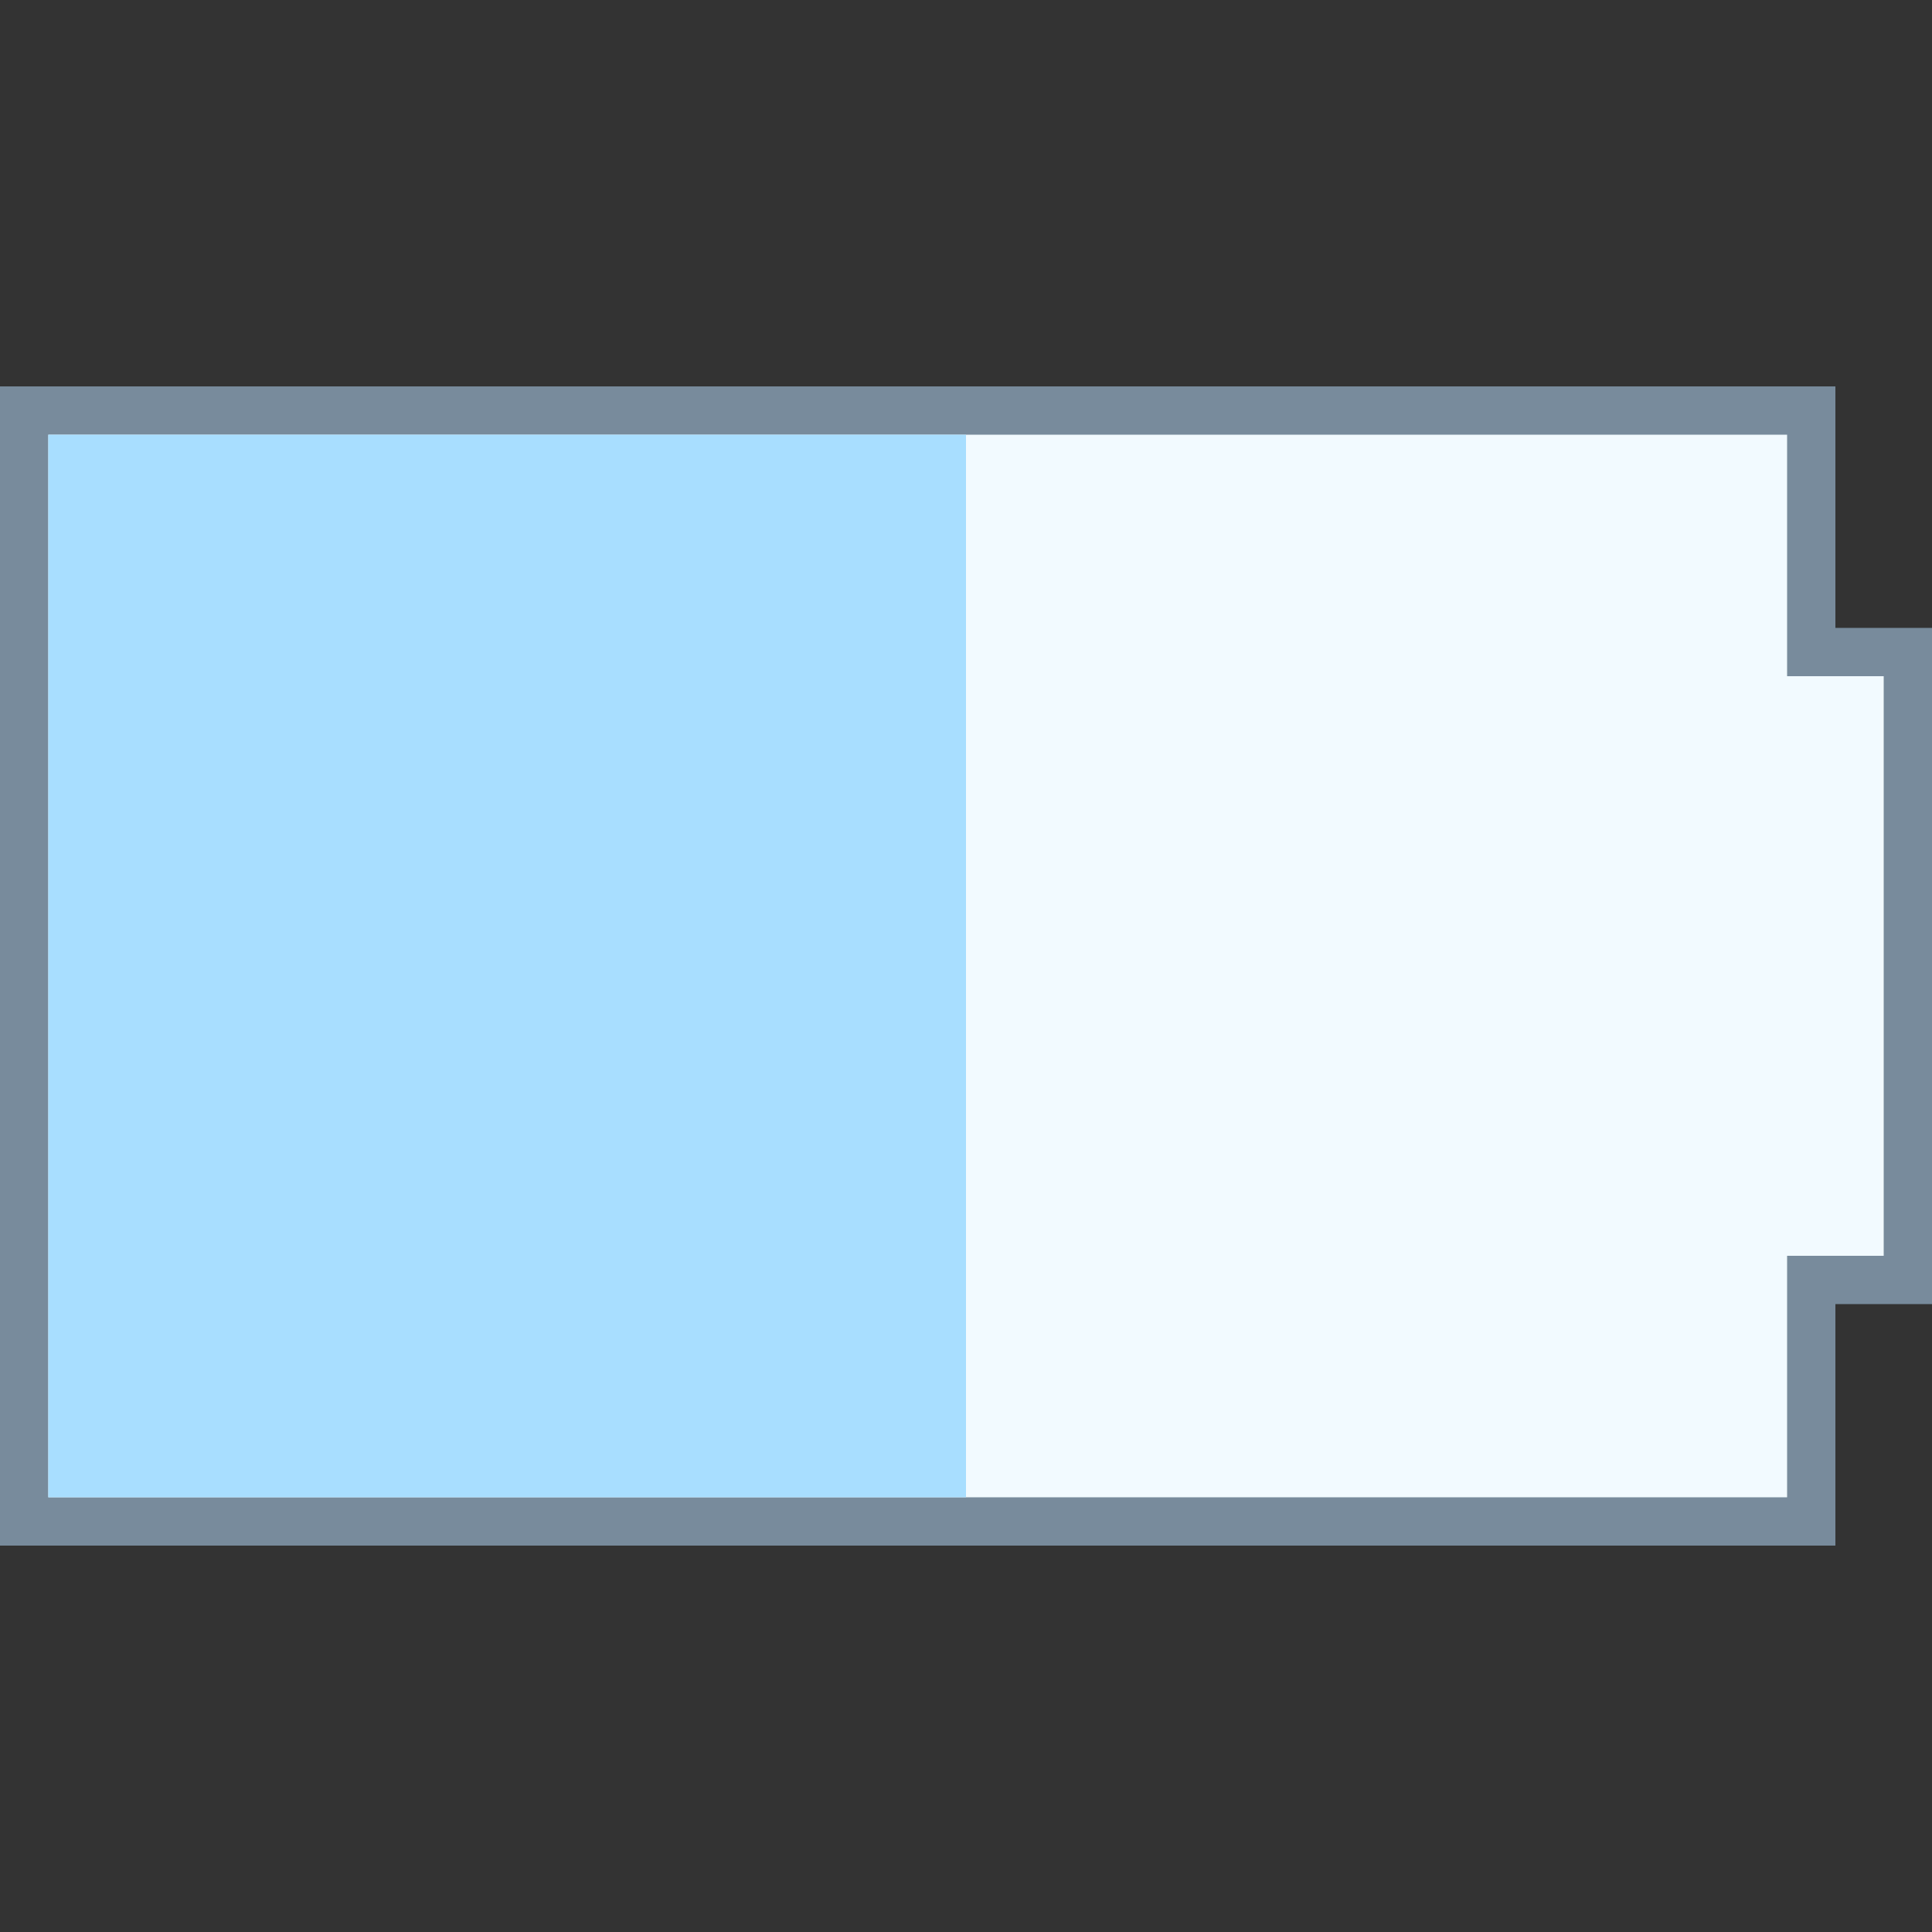 <?xml version="1.0" encoding="iso-8859-1"?>
<!-- Generator: Adobe Illustrator 19.2.1, SVG Export Plug-In . SVG Version: 6.00 Build 0)  -->
<svg version="1.1" id="Layer_1" xmlns="http://www.w3.org/2000/svg" xmlns:xlink="http://www.w3.org/1999/xlink" x="0px" y="0px"
	 viewBox="0 0 40 40" style="enable-background:new 0 0 40 40;" xml:space="preserve">
<rect x="0" y="0" width="40" height="40" fill="#333333" stroke="none"/>
<g>
	<g>
		<polygon style="fill:#F2FAFF;" points="0.5,31.5 0.5,8.5 37.5,8.5 37.5,13.5 39.5,13.5 39.5,26.5 37.5,26.5 37.5,31.5 		"/>
	</g>
	<g>
		<path style="fill:#788B9C;" d="M37,9v4v1h1h1v12h-1h-1v1v4H1V9H37 M38,8H0v24h38v-5h2V13h-2V8L38,8z"/>
	</g>
</g>
<rect x="1" y="9" style="fill:#A8DEFF;" width="19" height="22"/>
</svg>
